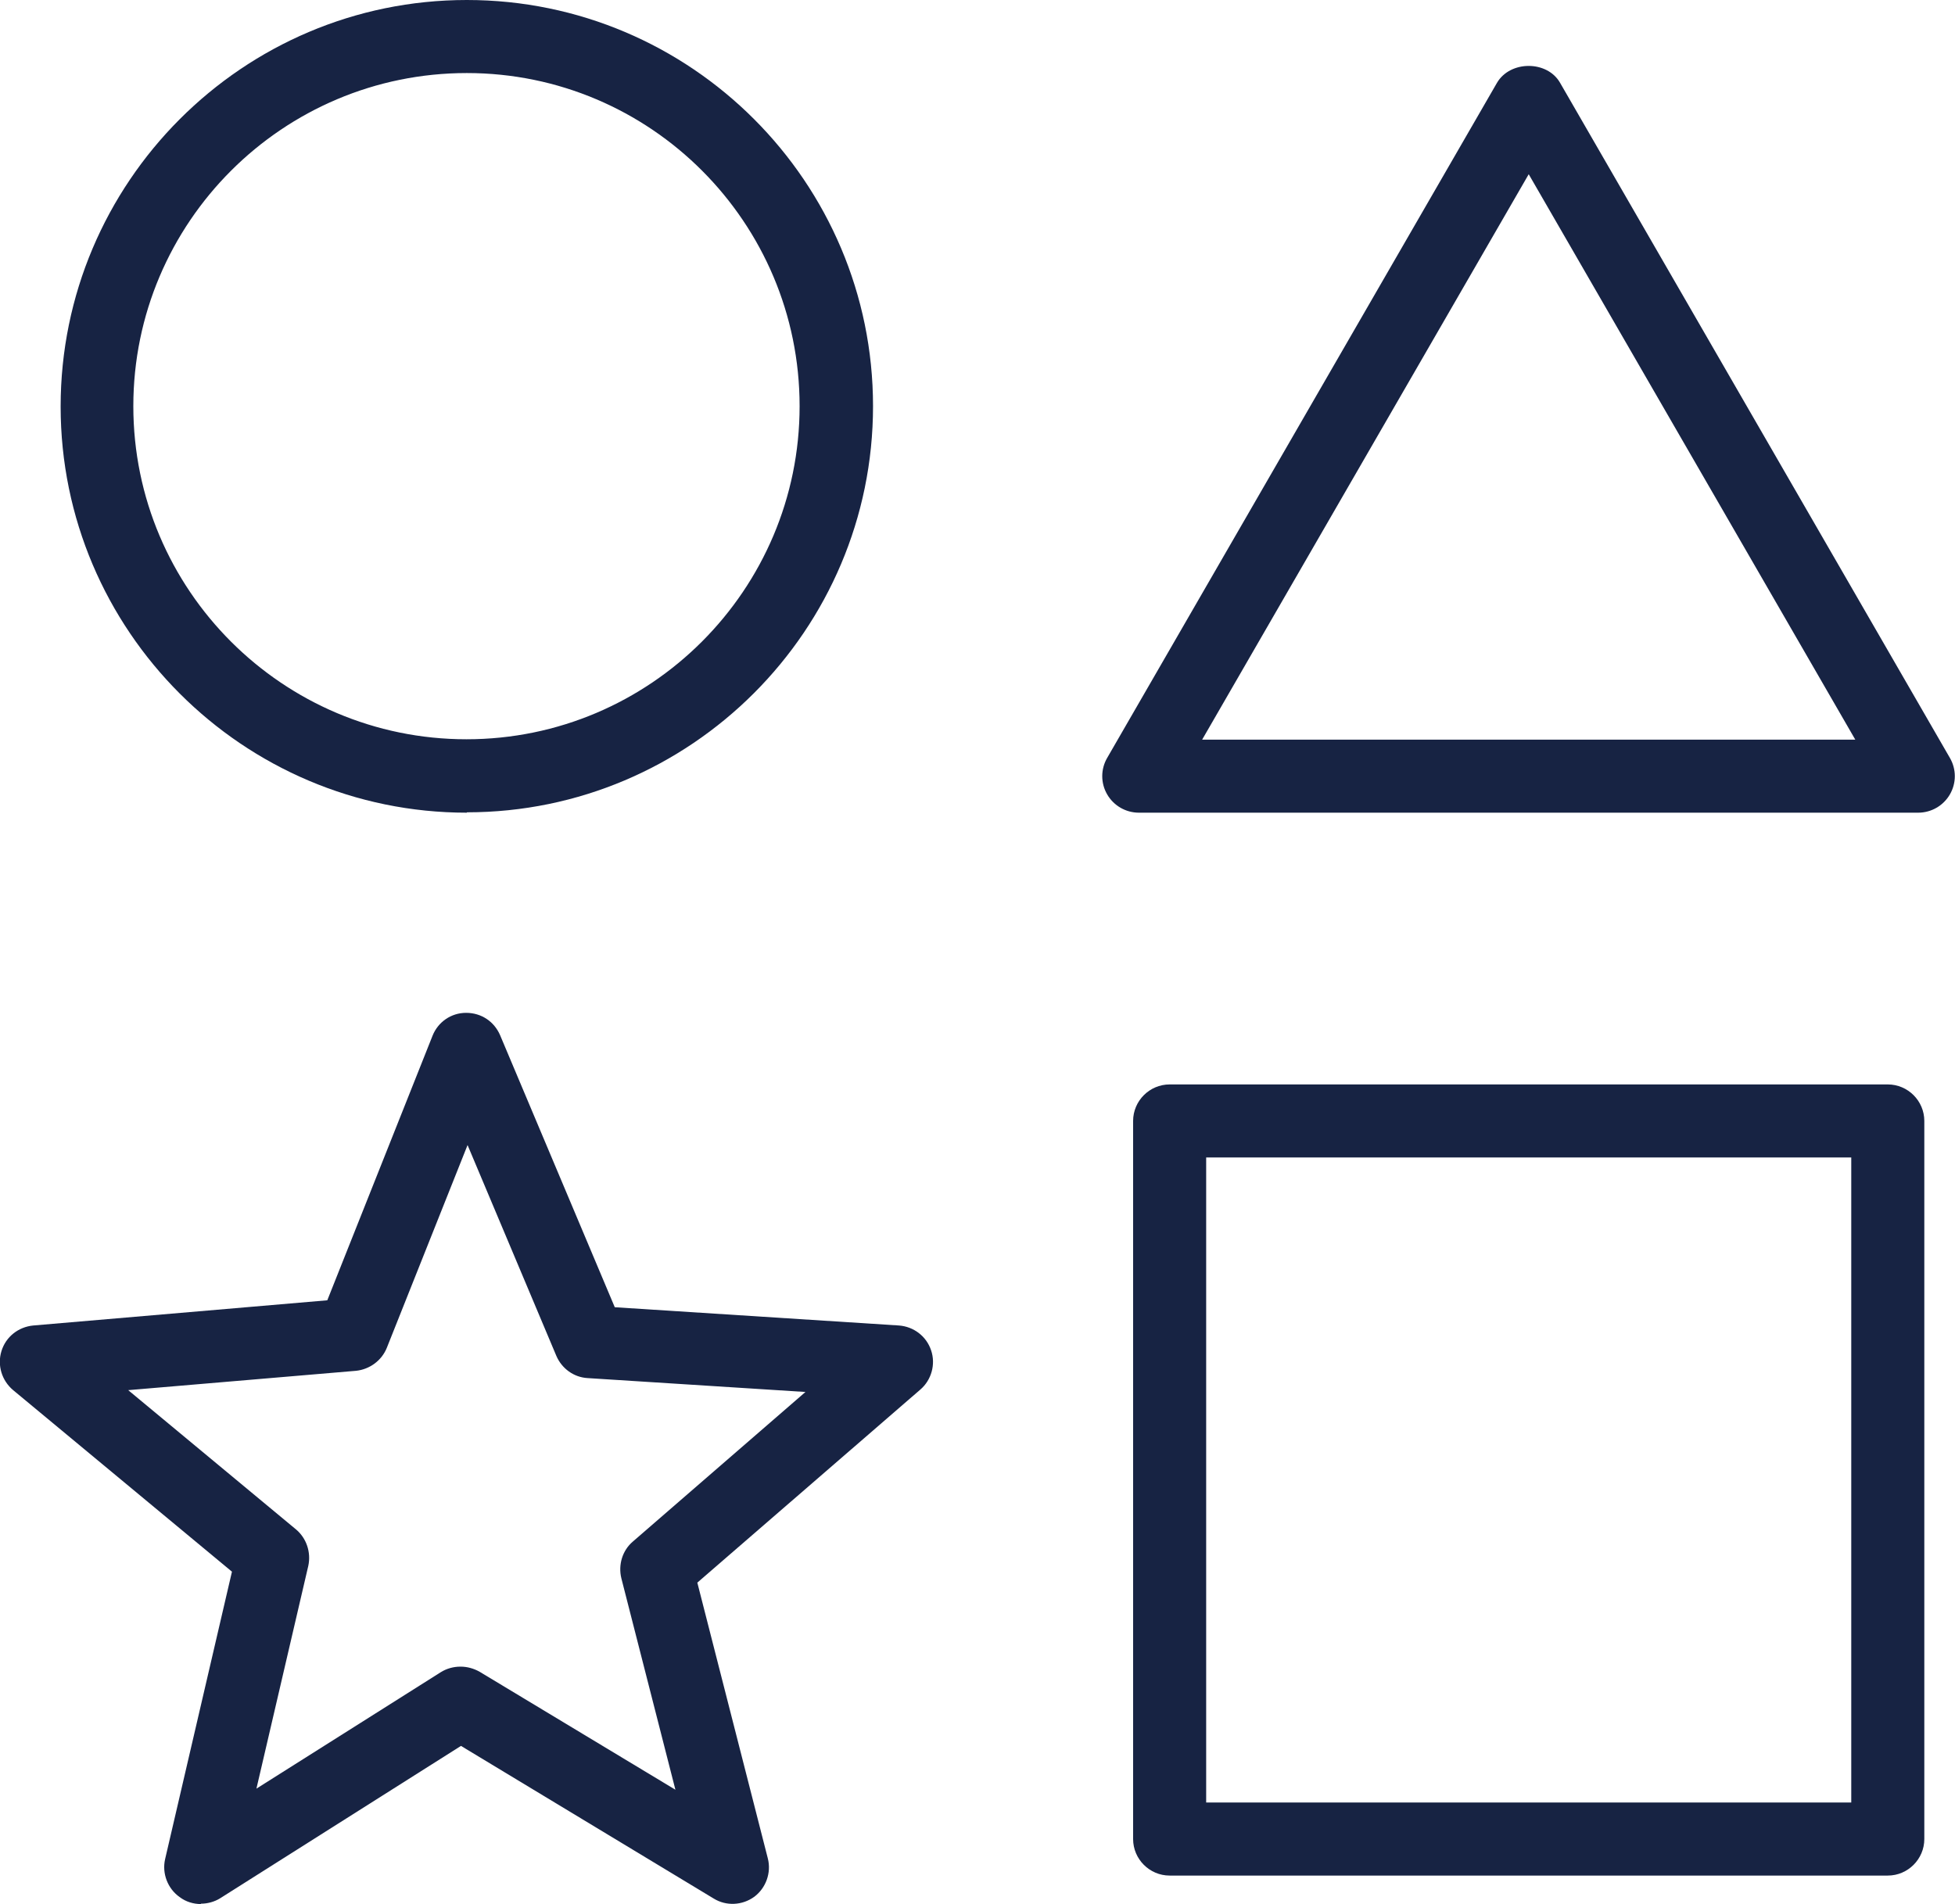<svg xmlns="http://www.w3.org/2000/svg" id="uuid-c89e158a-dc21-40d7-8dbd-3d478118eb9b" width="53.52" height="52.13" viewBox="0 0 53.52 52.13"><path fill="#172343" d="M5.5,52.13c-.2,0-.41-.06-.58-.19-.33-.23-.49-.65-.4-1.04l1.83-7.87L.36,38.06c-.31-.26-.44-.68-.32-1.07,.12-.39,.46-.66,.87-.7l8.05-.69,2.88-7.24c.15-.38,.51-.63,.92-.63,.42,0,.77,.24,.93,.61l3.14,7.45,7.78,.5c.4,.03,.75,.29,.88,.68,.13,.38,.01,.81-.29,1.07l-6.11,5.29,1.93,7.55c.1,.39-.05,.81-.37,1.05-.33,.24-.77,.26-1.11,.05l-6.92-4.18-6.59,4.17c-.16,.1-.35,.15-.53,.15Zm7.11-6.5c.18,0,.36,.05,.52,.14l5.36,3.23-1.48-5.79c-.09-.37,.03-.76,.31-1l4.73-4.1-5.96-.38c-.38-.02-.71-.26-.86-.61l-2.43-5.77-2.21,5.55c-.14,.35-.47,.59-.84,.63l-6.24,.53,4.59,3.81c.29,.24,.42,.63,.34,1l-1.42,6.1,5.05-3.19c.16-.1,.35-.15,.53-.15Zm-2.94-9.09h0Z"/><path fill="#172343" d="M12.78,22.25c-6.13,0-11.12-4.99-11.12-11.12S6.64,0,12.78,0s11.12,4.99,11.12,11.12-4.99,11.12-11.12,11.12ZM12.78,2C7.74,2,3.65,6.09,3.65,11.12s4.09,9.12,9.12,9.12,9.12-4.09,9.12-9.12S17.81,2,12.78,2Z"/><path fill="#172343" d="M52.52,22.25H31.18c-.36,0-.69-.19-.87-.5-.18-.31-.18-.69,0-1L40.98,2.27c.36-.62,1.38-.62,1.73,0l10.67,18.48c.18,.31,.18,.69,0,1-.18,.31-.51,.5-.87,.5Zm-19.61-2h17.88l-8.94-15.48-8.94,15.48Z"/><path fill="#172343" d="M51.68,51.35h-19.66c-.55,0-1-.45-1-1V30.69c0-.55,.45-1,1-1h19.66c.55,0,1,.45,1,1v19.66c0,.55-.45,1-1,1Zm-18.66-2h17.66V31.69h-17.66v17.66Z"/></svg>